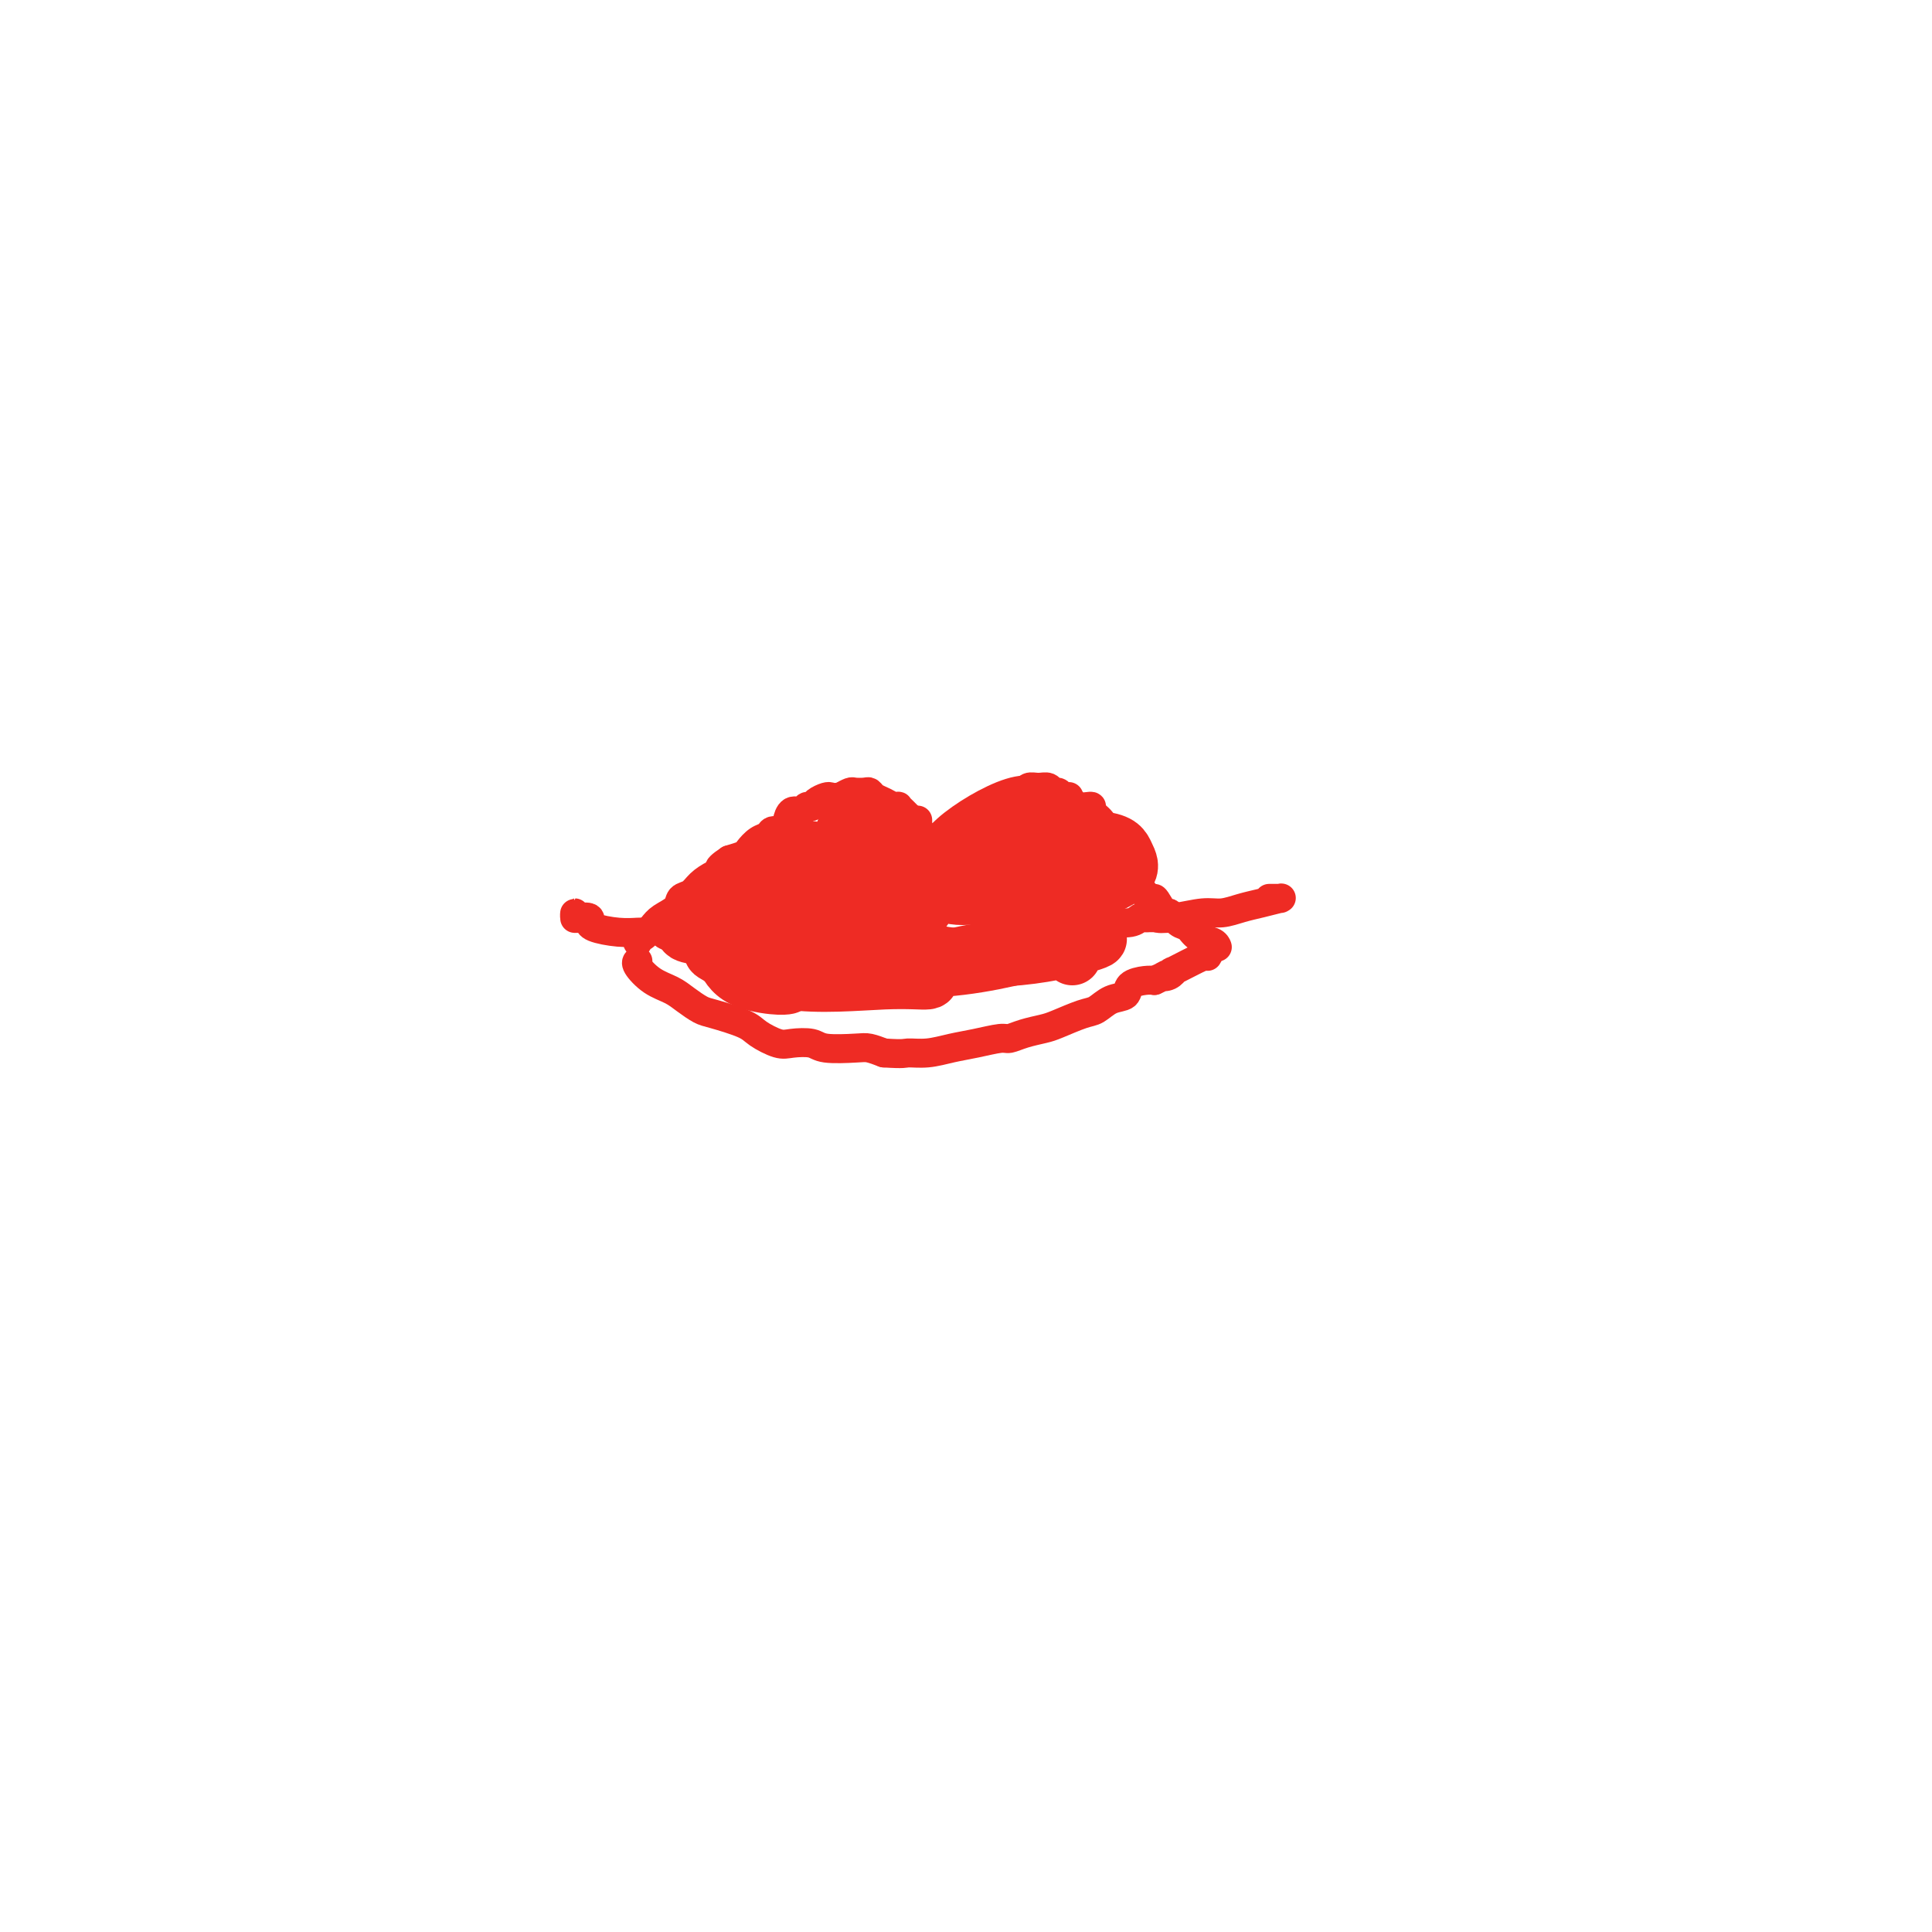<svg viewBox='0 0 400 400' version='1.1' xmlns='http://www.w3.org/2000/svg' xmlns:xlink='http://www.w3.org/1999/xlink'><g fill='none' stroke='#EE2B24' stroke-width='6' stroke-linecap='round' stroke-linejoin='round'><path d='M189,170c0.091,0.091 0.183,0.182 0,0c-0.183,-0.182 -0.640,-0.636 -1,-1c-0.360,-0.364 -0.624,-0.636 -1,-1c-0.376,-0.364 -0.864,-0.818 -1,-1c-0.136,-0.182 0.079,-0.091 0,0c-0.079,0.091 -0.454,0.182 -1,0c-0.546,-0.182 -1.264,-0.637 -2,-1c-0.736,-0.363 -1.492,-0.634 -2,-1c-0.508,-0.366 -0.769,-0.827 -1,-1c-0.231,-0.173 -0.433,-0.057 -1,0c-0.567,0.057 -1.499,0.054 -2,0c-0.501,-0.054 -0.572,-0.158 -1,0c-0.428,0.158 -1.214,0.579 -2,1'/><path d='M174,165c-1.350,0.166 -1.724,0.082 -2,0c-0.276,-0.082 -0.454,-0.161 -1,0c-0.546,0.161 -1.459,0.563 -2,1c-0.541,0.437 -0.709,0.908 -1,1c-0.291,0.092 -0.704,-0.197 -1,0c-0.296,0.197 -0.473,0.880 -1,1c-0.527,0.120 -1.402,-0.323 -2,0c-0.598,0.323 -0.919,1.410 -1,2c-0.081,0.590 0.078,0.682 0,1c-0.078,0.318 -0.392,0.863 -1,1c-0.608,0.137 -1.509,-0.132 -2,0c-0.491,0.132 -0.571,0.665 -1,1c-0.429,0.335 -1.208,0.471 -2,1c-0.792,0.529 -1.598,1.450 -2,2c-0.402,0.550 -0.401,0.729 -1,1c-0.599,0.271 -1.800,0.636 -3,1'/><path d='M151,178c-3.706,2.428 -1.469,1.998 -1,2c0.469,0.002 -0.828,0.437 -2,1c-1.172,0.563 -2.219,1.253 -3,2c-0.781,0.747 -1.297,1.550 -2,2c-0.703,0.450 -1.592,0.545 -2,1c-0.408,0.455 -0.334,1.270 -1,2c-0.666,0.730 -2.073,1.376 -3,2c-0.927,0.624 -1.373,1.225 -2,2c-0.627,0.775 -1.436,1.724 -2,2c-0.564,0.276 -0.883,-0.122 -1,0c-0.117,0.122 -0.031,0.764 0,1c0.031,0.236 0.009,0.068 0,0c-0.009,-0.068 -0.004,-0.034 0,0'/><path d='M190,170c-0.001,0.060 -0.001,0.121 0,0c0.001,-0.121 0.004,-0.422 0,0c-0.004,0.422 -0.015,1.567 0,2c0.015,0.433 0.056,0.154 0,0c-0.056,-0.154 -0.207,-0.182 0,0c0.207,0.182 0.774,0.574 1,1c0.226,0.426 0.112,0.885 0,1c-0.112,0.115 -0.223,-0.113 0,0c0.223,0.113 0.778,0.566 1,1c0.222,0.434 0.111,0.848 0,1c-0.111,0.152 -0.222,0.041 0,0c0.222,-0.041 0.778,-0.012 1,0c0.222,0.012 0.111,0.006 0,0'/><path d='M193,176c0.544,1.097 0.404,0.838 1,0c0.596,-0.838 1.927,-2.256 3,-3c1.073,-0.744 1.887,-0.815 2,-1c0.113,-0.185 -0.475,-0.483 0,-1c0.475,-0.517 2.014,-1.253 3,-2c0.986,-0.747 1.420,-1.506 2,-2c0.580,-0.494 1.306,-0.725 2,-1c0.694,-0.275 1.354,-0.595 2,-1c0.646,-0.405 1.276,-0.894 2,-1c0.724,-0.106 1.542,0.172 2,0c0.458,-0.172 0.557,-0.793 1,-1c0.443,-0.207 1.232,-0.000 2,0c0.768,0.000 1.515,-0.206 2,0c0.485,0.206 0.707,0.825 1,1c0.293,0.175 0.655,-0.093 1,0c0.345,0.093 0.672,0.546 1,1'/><path d='M220,165c2.031,-0.045 1.109,-0.156 1,0c-0.109,0.156 0.596,0.580 1,1c0.404,0.420 0.507,0.836 1,1c0.493,0.164 1.375,0.075 2,0c0.625,-0.075 0.994,-0.137 1,0c0.006,0.137 -0.349,0.474 0,1c0.349,0.526 1.404,1.240 2,2c0.596,0.760 0.733,1.565 1,2c0.267,0.435 0.663,0.501 1,1c0.337,0.499 0.615,1.432 1,2c0.385,0.568 0.876,0.771 1,1c0.124,0.229 -0.119,0.484 0,1c0.119,0.516 0.599,1.293 1,2c0.401,0.707 0.723,1.344 1,2c0.277,0.656 0.508,1.330 1,2c0.492,0.670 1.246,1.335 2,2'/><path d='M237,185c2.043,2.821 1.650,0.873 2,1c0.350,0.127 1.444,2.328 2,3c0.556,0.672 0.576,-0.185 1,0c0.424,0.185 1.252,1.412 2,2c0.748,0.588 1.416,0.536 2,1c0.584,0.464 1.085,1.445 2,2c0.915,0.555 2.245,0.685 3,1c0.755,0.315 0.934,0.816 1,1c0.066,0.184 0.018,0.049 0,0c-0.018,-0.049 -0.005,-0.014 0,0c0.005,0.014 0.003,0.007 0,0'/><path d='M132,199c0.064,-0.035 0.127,-0.070 0,0c-0.127,0.070 -0.445,0.246 0,1c0.445,0.754 1.652,2.085 3,3c1.348,0.915 2.837,1.414 4,2c1.163,0.586 2.000,1.259 3,2c1.000,0.741 2.162,1.551 3,2c0.838,0.449 1.353,0.537 3,1c1.647,0.463 4.427,1.300 6,2c1.573,0.700 1.940,1.263 3,2c1.060,0.737 2.812,1.648 4,2c1.188,0.352 1.812,0.146 3,0c1.188,-0.146 2.940,-0.233 4,0c1.060,0.233 1.428,0.784 3,1c1.572,0.216 4.346,0.097 6,0c1.654,-0.097 2.187,-0.170 3,0c0.813,0.170 1.907,0.585 3,1'/><path d='M183,218c4.358,0.296 4.253,0.037 5,0c0.747,-0.037 2.345,0.149 4,0c1.655,-0.149 3.365,-0.631 5,-1c1.635,-0.369 3.194,-0.624 5,-1c1.806,-0.376 3.860,-0.873 5,-1c1.140,-0.127 1.365,0.117 2,0c0.635,-0.117 1.678,-0.593 3,-1c1.322,-0.407 2.923,-0.743 4,-1c1.077,-0.257 1.630,-0.435 3,-1c1.370,-0.565 3.555,-1.517 5,-2c1.445,-0.483 2.148,-0.497 3,-1c0.852,-0.503 1.853,-1.494 3,-2c1.147,-0.506 2.442,-0.527 3,-1c0.558,-0.473 0.381,-1.396 1,-2c0.619,-0.604 2.034,-0.887 3,-1c0.966,-0.113 1.483,-0.057 2,0'/><path d='M239,203c3.973,-1.793 2.407,-1.276 2,-1c-0.407,0.276 0.346,0.312 1,0c0.654,-0.312 1.208,-0.973 1,-1c-0.208,-0.027 -1.180,0.580 0,0c1.180,-0.580 4.510,-2.349 6,-3c1.490,-0.651 1.140,-0.186 1,0c-0.140,0.186 -0.070,0.093 0,0'/><path d='M137,193c-0.116,-0.121 -0.232,-0.242 0,0c0.232,0.242 0.813,0.846 2,1c1.187,0.154 2.981,-0.141 5,0c2.019,0.141 4.263,0.717 7,1c2.737,0.283 5.967,0.271 8,0c2.033,-0.271 2.871,-0.802 4,-1c1.129,-0.198 2.550,-0.064 5,0c2.450,0.064 5.928,0.056 8,0c2.072,-0.056 2.737,-0.161 4,0c1.263,0.161 3.122,0.590 5,1c1.878,0.410 3.774,0.803 5,1c1.226,0.197 1.782,0.197 3,0c1.218,-0.197 3.097,-0.592 5,-1c1.903,-0.408 3.829,-0.831 6,-1c2.171,-0.169 4.585,-0.085 7,0'/><path d='M211,194c12.566,-0.084 6.982,-0.793 5,-1c-1.982,-0.207 -0.363,0.088 1,0c1.363,-0.088 2.470,-0.558 4,-1c1.530,-0.442 3.485,-0.854 5,-1c1.515,-0.146 2.591,-0.025 3,0c0.409,0.025 0.151,-0.046 1,0c0.849,0.046 2.806,0.208 4,0c1.194,-0.208 1.627,-0.788 2,-1c0.373,-0.212 0.688,-0.057 1,0c0.312,0.057 0.622,0.015 1,0c0.378,-0.015 0.823,-0.004 1,0c0.177,0.004 0.086,0.001 0,0c-0.086,-0.001 -0.167,-0.000 0,0c0.167,0.000 0.584,0.000 1,0'/><path d='M240,190c4.388,-0.636 0.859,-0.226 0,0c-0.859,0.226 0.954,0.268 3,0c2.046,-0.268 4.325,-0.846 6,-1c1.675,-0.154 2.746,0.116 4,0c1.254,-0.116 2.692,-0.620 4,-1c1.308,-0.380 2.487,-0.638 4,-1c1.513,-0.362 3.361,-0.829 4,-1c0.639,-0.171 0.068,-0.046 0,0c-0.068,0.046 0.366,0.012 0,0c-0.366,-0.012 -1.533,-0.004 -2,0c-0.467,0.004 -0.233,0.002 0,0'/><path d='M133,193c0.030,0.006 0.061,0.012 0,0c-0.061,-0.012 -0.213,-0.041 -1,0c-0.787,0.041 -2.209,0.151 -4,0c-1.791,-0.151 -3.950,-0.563 -5,-1c-1.050,-0.437 -0.989,-0.901 -1,-1c-0.011,-0.099 -0.094,0.165 0,0c0.094,-0.165 0.365,-0.758 0,-1c-0.365,-0.242 -1.366,-0.131 -2,0c-0.634,0.131 -0.902,0.283 -1,0c-0.098,-0.283 -0.026,-0.999 0,-1c0.026,-0.001 0.008,0.714 0,1c-0.008,0.286 -0.004,0.143 0,0'/></g>
<g fill='none' stroke='#EE2B24' stroke-width='12' stroke-linecap='round' stroke-linejoin='round'><path d='M168,187c-0.219,-0.171 -0.437,-0.343 0,0c0.437,0.343 1.531,1.200 4,1c2.469,-0.200 6.314,-1.458 9,-2c2.686,-0.542 4.215,-0.367 5,-1c0.785,-0.633 0.827,-2.075 0,-4c-0.827,-1.925 -2.522,-4.335 -4,-6c-1.478,-1.665 -2.739,-2.586 -4,-3c-1.261,-0.414 -2.524,-0.323 -3,0c-0.476,0.323 -0.167,0.877 0,2c0.167,1.123 0.191,2.815 2,4c1.809,1.185 5.402,1.862 8,2c2.598,0.138 4.202,-0.262 5,-1c0.798,-0.738 0.792,-1.814 0,-3c-0.792,-1.186 -2.369,-2.482 -4,-3c-1.631,-0.518 -3.315,-0.259 -5,0'/><path d='M181,173c-2.509,-0.089 -4.280,1.189 -6,3c-1.720,1.811 -3.389,4.154 -4,6c-0.611,1.846 -0.166,3.194 1,4c1.166,0.806 3.051,1.069 4,1c0.949,-0.069 0.961,-0.471 1,-1c0.039,-0.529 0.104,-1.184 0,-2c-0.104,-0.816 -0.376,-1.794 -2,-2c-1.624,-0.206 -4.599,0.360 -7,1c-2.401,0.640 -4.226,1.355 -5,2c-0.774,0.645 -0.496,1.219 0,2c0.496,0.781 1.210,1.767 2,2c0.790,0.233 1.655,-0.288 2,-1c0.345,-0.712 0.170,-1.615 0,-3c-0.170,-1.385 -0.334,-3.253 -1,-4c-0.666,-0.747 -1.833,-0.374 -3,0'/><path d='M163,181c-1.131,-0.102 -1.958,1.644 -3,3c-1.042,1.356 -2.300,2.322 -3,3c-0.700,0.678 -0.842,1.068 0,1c0.842,-0.068 2.670,-0.592 5,-2c2.330,-1.408 5.163,-3.698 7,-5c1.837,-1.302 2.678,-1.616 3,-2c0.322,-0.384 0.125,-0.838 0,-1c-0.125,-0.162 -0.177,-0.033 0,0c0.177,0.033 0.583,-0.030 0,0c-0.583,0.030 -2.156,0.155 -3,0c-0.844,-0.155 -0.958,-0.588 -1,-1c-0.042,-0.412 -0.011,-0.803 0,-1c0.011,-0.197 0.003,-0.199 0,0c-0.003,0.199 -0.002,0.600 0,1'/><path d='M168,177c-1.913,0.260 -4.694,1.911 -7,3c-2.306,1.089 -4.136,1.616 -5,2c-0.864,0.384 -0.764,0.624 -1,1c-0.236,0.376 -0.810,0.887 -1,1c-0.190,0.113 0.004,-0.173 0,0c-0.004,0.173 -0.206,0.806 -1,1c-0.794,0.194 -2.181,-0.050 -3,0c-0.819,0.050 -1.071,0.395 -2,1c-0.929,0.605 -2.537,1.468 -3,2c-0.463,0.532 0.218,0.731 0,1c-0.218,0.269 -1.337,0.608 -2,1c-0.663,0.392 -0.871,0.836 -1,1c-0.129,0.164 -0.180,0.047 0,0c0.180,-0.047 0.590,-0.023 1,0'/><path d='M143,191c-3.379,2.699 0.675,2.447 3,3c2.325,0.553 2.921,1.911 5,3c2.079,1.089 5.639,1.908 8,3c2.361,1.092 3.521,2.457 4,3c0.479,0.543 0.276,0.266 0,0c-0.276,-0.266 -0.625,-0.520 -1,-1c-0.375,-0.480 -0.775,-1.187 -3,-2c-2.225,-0.813 -6.275,-1.731 -8,-2c-1.725,-0.269 -1.124,0.110 -1,0c0.124,-0.110 -0.230,-0.709 0,0c0.230,0.709 1.042,2.727 3,4c1.958,1.273 5.060,1.803 7,2c1.940,0.197 2.716,0.063 3,0c0.284,-0.063 0.077,-0.055 -1,-1c-1.077,-0.945 -3.022,-2.841 -5,-4c-1.978,-1.159 -3.989,-1.579 -6,-2'/><path d='M151,197c-2.560,-1.376 -2.960,-1.315 -3,-1c-0.040,0.315 0.281,0.884 0,1c-0.281,0.116 -1.165,-0.221 1,1c2.165,1.221 7.377,4.001 14,5c6.623,0.999 14.657,0.218 20,0c5.343,-0.218 7.995,0.126 9,0c1.005,-0.126 0.362,-0.721 -1,-2c-1.362,-1.279 -3.442,-3.242 -7,-4c-3.558,-0.758 -8.595,-0.312 -11,0c-2.405,0.312 -2.178,0.490 -2,1c0.178,0.510 0.307,1.353 5,2c4.693,0.647 13.951,1.099 23,0c9.049,-1.099 17.889,-3.748 22,-5c4.111,-1.252 3.491,-1.106 3,-2c-0.491,-0.894 -0.855,-2.827 -3,-4c-2.145,-1.173 -6.073,-1.587 -10,-2'/><path d='M211,187c-2.777,-0.947 -3.220,-0.315 -4,0c-0.780,0.315 -1.899,0.311 1,0c2.899,-0.311 9.814,-0.930 15,-2c5.186,-1.070 8.643,-2.591 10,-4c1.357,-1.409 0.615,-2.707 0,-4c-0.615,-1.293 -1.101,-2.581 -5,-3c-3.899,-0.419 -11.211,0.032 -16,1c-4.789,0.968 -7.056,2.454 -8,4c-0.944,1.546 -0.565,3.152 1,4c1.565,0.848 4.317,0.940 7,0c2.683,-0.940 5.298,-2.911 7,-5c1.702,-2.089 2.492,-4.297 2,-6c-0.492,-1.703 -2.266,-2.900 -4,-4c-1.734,-1.100 -3.428,-2.104 -7,-1c-3.572,1.104 -9.020,4.315 -12,7c-2.980,2.685 -3.490,4.842 -4,7'/><path d='M194,181c-0.512,1.946 0.207,3.310 2,4c1.793,0.690 4.661,0.705 7,0c2.339,-0.705 4.151,-2.131 5,-3c0.849,-0.869 0.735,-1.183 0,-2c-0.735,-0.817 -2.091,-2.139 -4,-2c-1.909,0.139 -4.369,1.740 -7,4c-2.631,2.260 -5.431,5.181 -7,8c-1.569,2.819 -1.905,5.536 2,7c3.905,1.464 12.052,1.674 19,1c6.948,-0.674 12.699,-2.232 15,-3c2.301,-0.768 1.152,-0.744 0,-1c-1.152,-0.256 -2.309,-0.790 -4,-1c-1.691,-0.210 -3.917,-0.095 -5,0c-1.083,0.095 -1.024,0.170 0,1c1.024,0.830 3.012,2.415 5,4'/></g>
</svg>